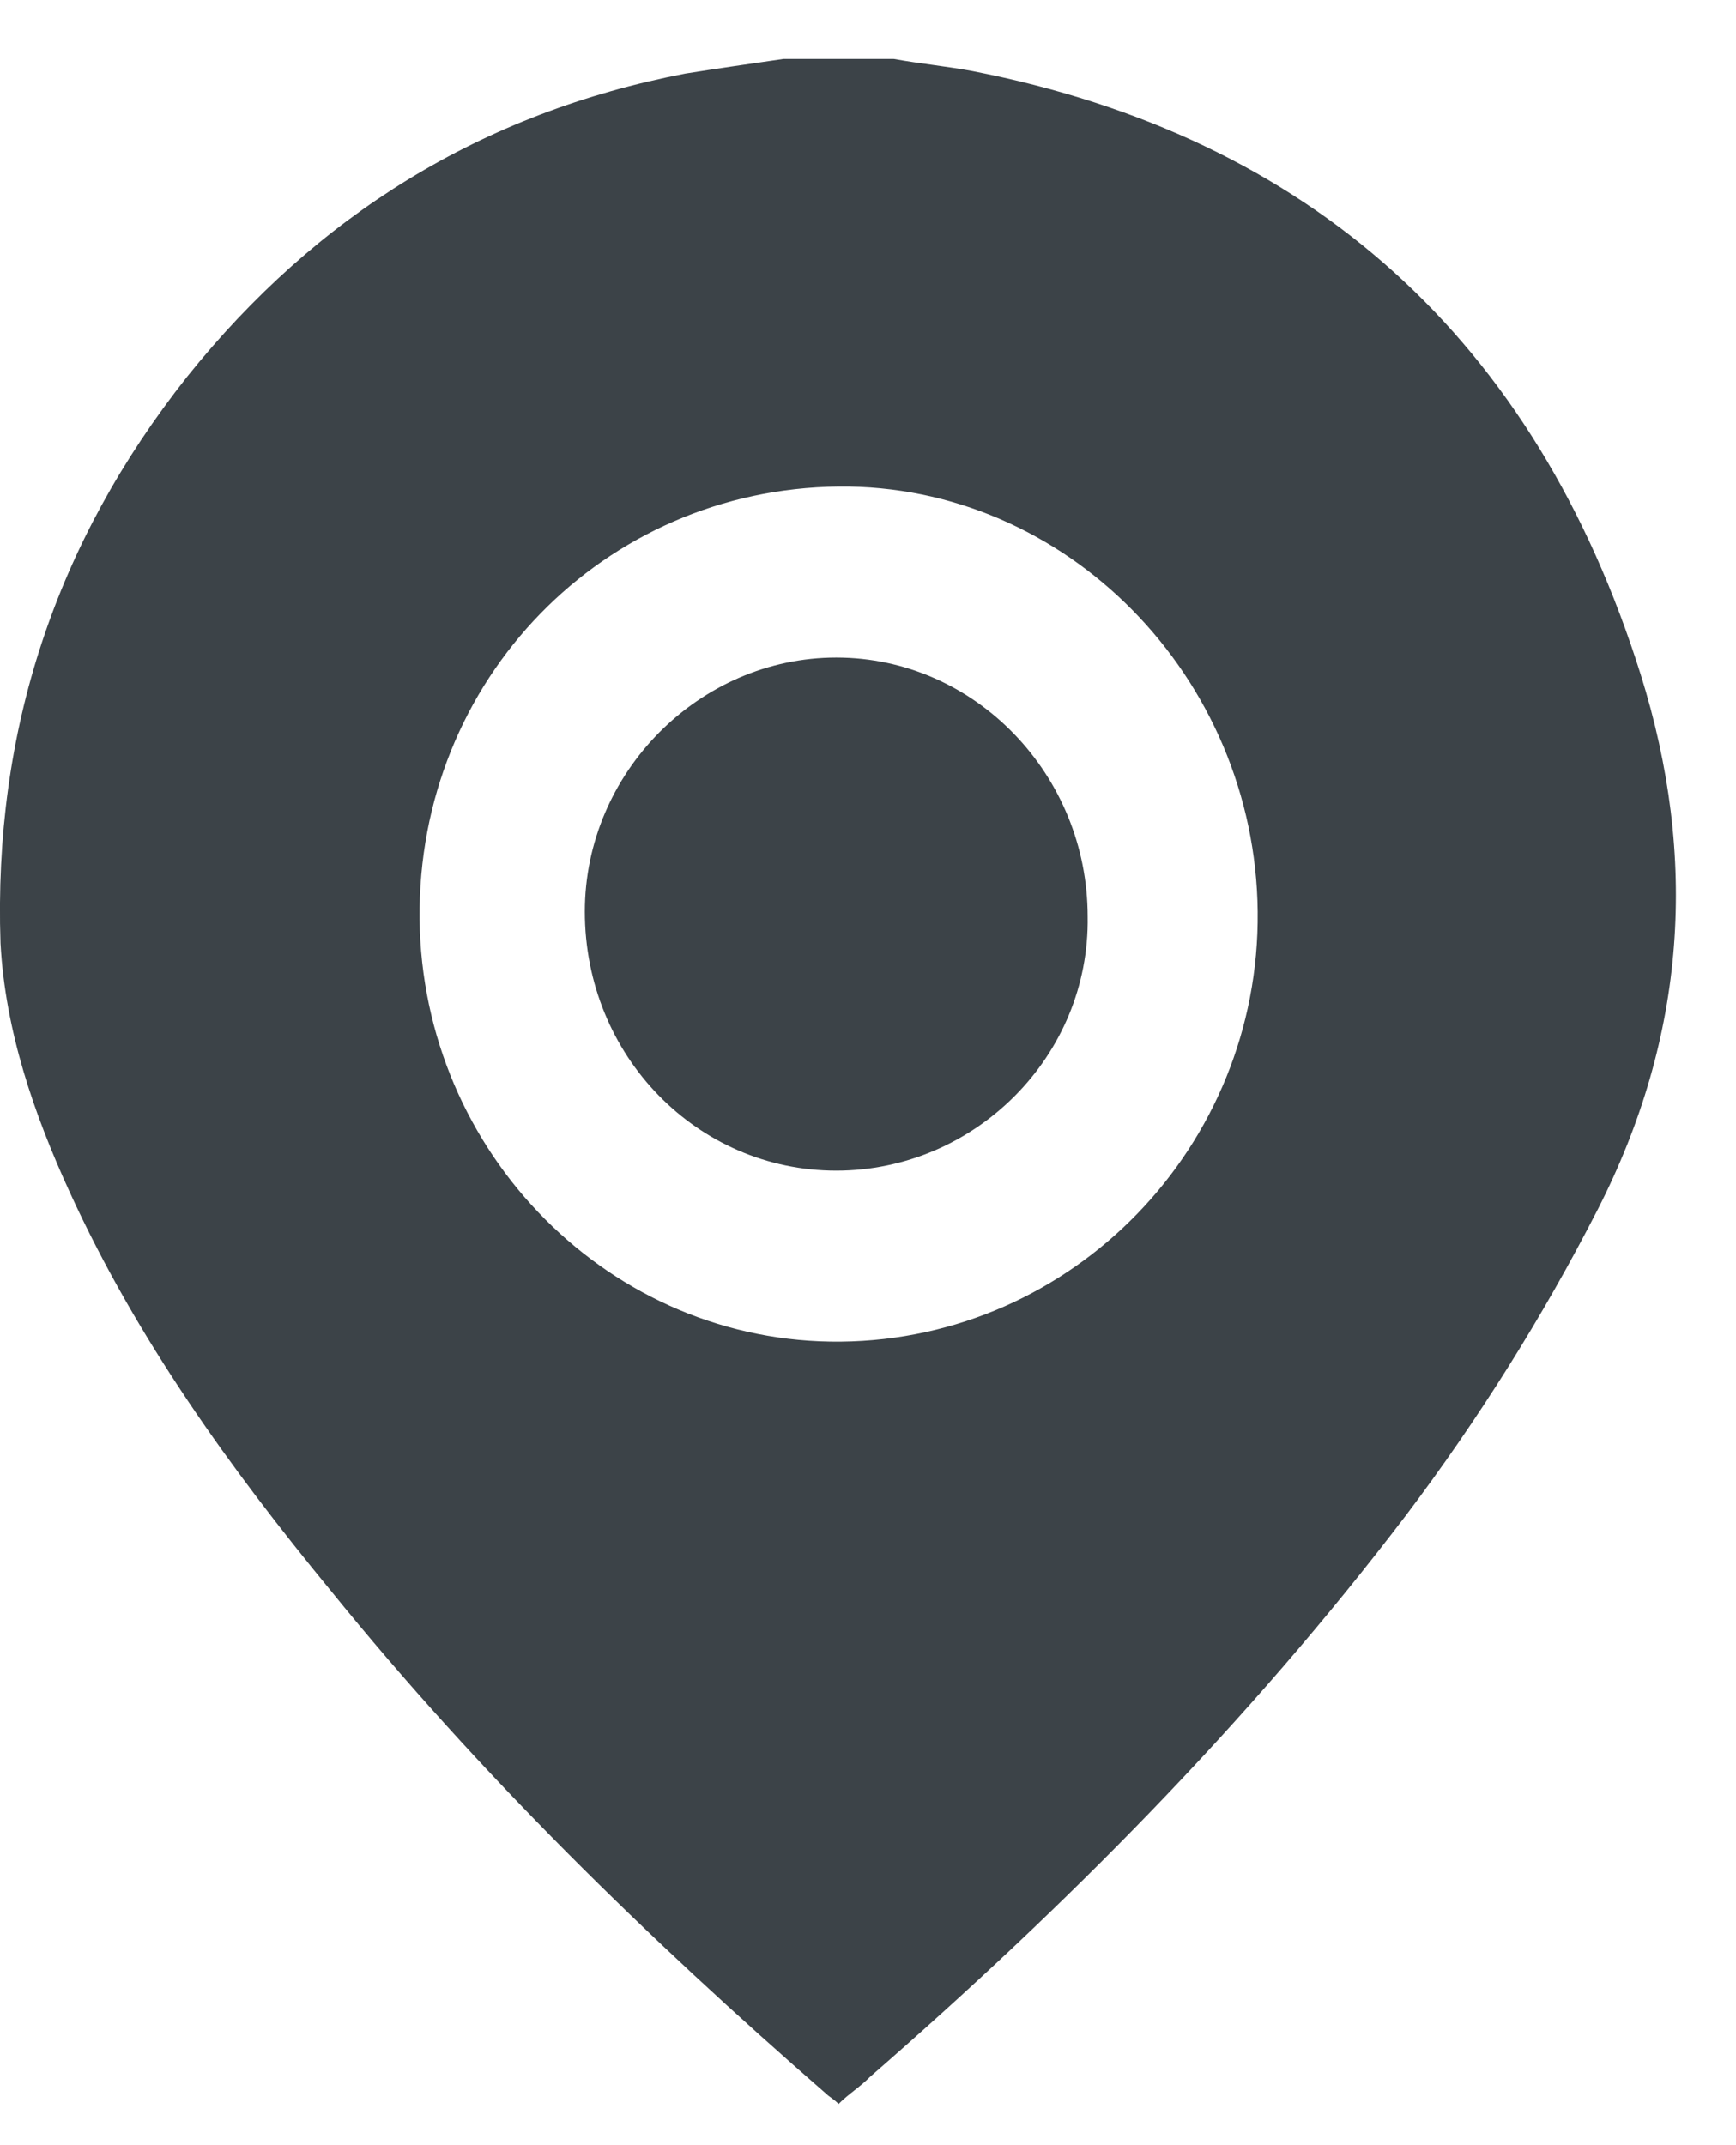 <svg width="17" height="21" viewBox="0 0 17 21" fill="none" xmlns="http://www.w3.org/2000/svg">
<path d="M7.673 0.577C8.025 0.577 8.4 0.577 8.752 0.577C9.01 0.624 9.268 0.648 9.525 0.696C12.832 1.342 15.036 3.327 16.067 6.604C16.63 8.398 16.513 10.144 15.645 11.842C15.106 12.895 14.473 13.9 13.77 14.832C12.222 16.866 10.44 18.66 8.517 20.334C8.423 20.43 8.306 20.501 8.212 20.597C8.165 20.549 8.119 20.525 8.095 20.501C6.336 18.97 4.695 17.368 3.241 15.574C2.256 14.378 1.342 13.11 0.685 11.675C0.334 10.91 0.052 10.096 0.005 9.235C-0.065 7.154 0.545 5.313 1.834 3.686C3.101 2.107 4.719 1.103 6.712 0.72C7.016 0.672 7.345 0.624 7.673 0.577ZM8.212 4.763C5.914 4.786 4.085 6.652 4.109 8.996C4.132 11.292 5.985 13.158 8.236 13.134C10.51 13.11 12.339 11.221 12.316 8.924C12.292 6.628 10.44 4.739 8.212 4.763Z" fill="#3C4348"/>
<path d="M8.189 11.46C6.829 11.46 5.727 10.336 5.727 8.924C5.727 7.561 6.852 6.437 8.189 6.437C9.549 6.437 10.651 7.585 10.651 8.972C10.674 10.336 9.549 11.46 8.189 11.46Z" fill="#3C4348"/>
</svg>
